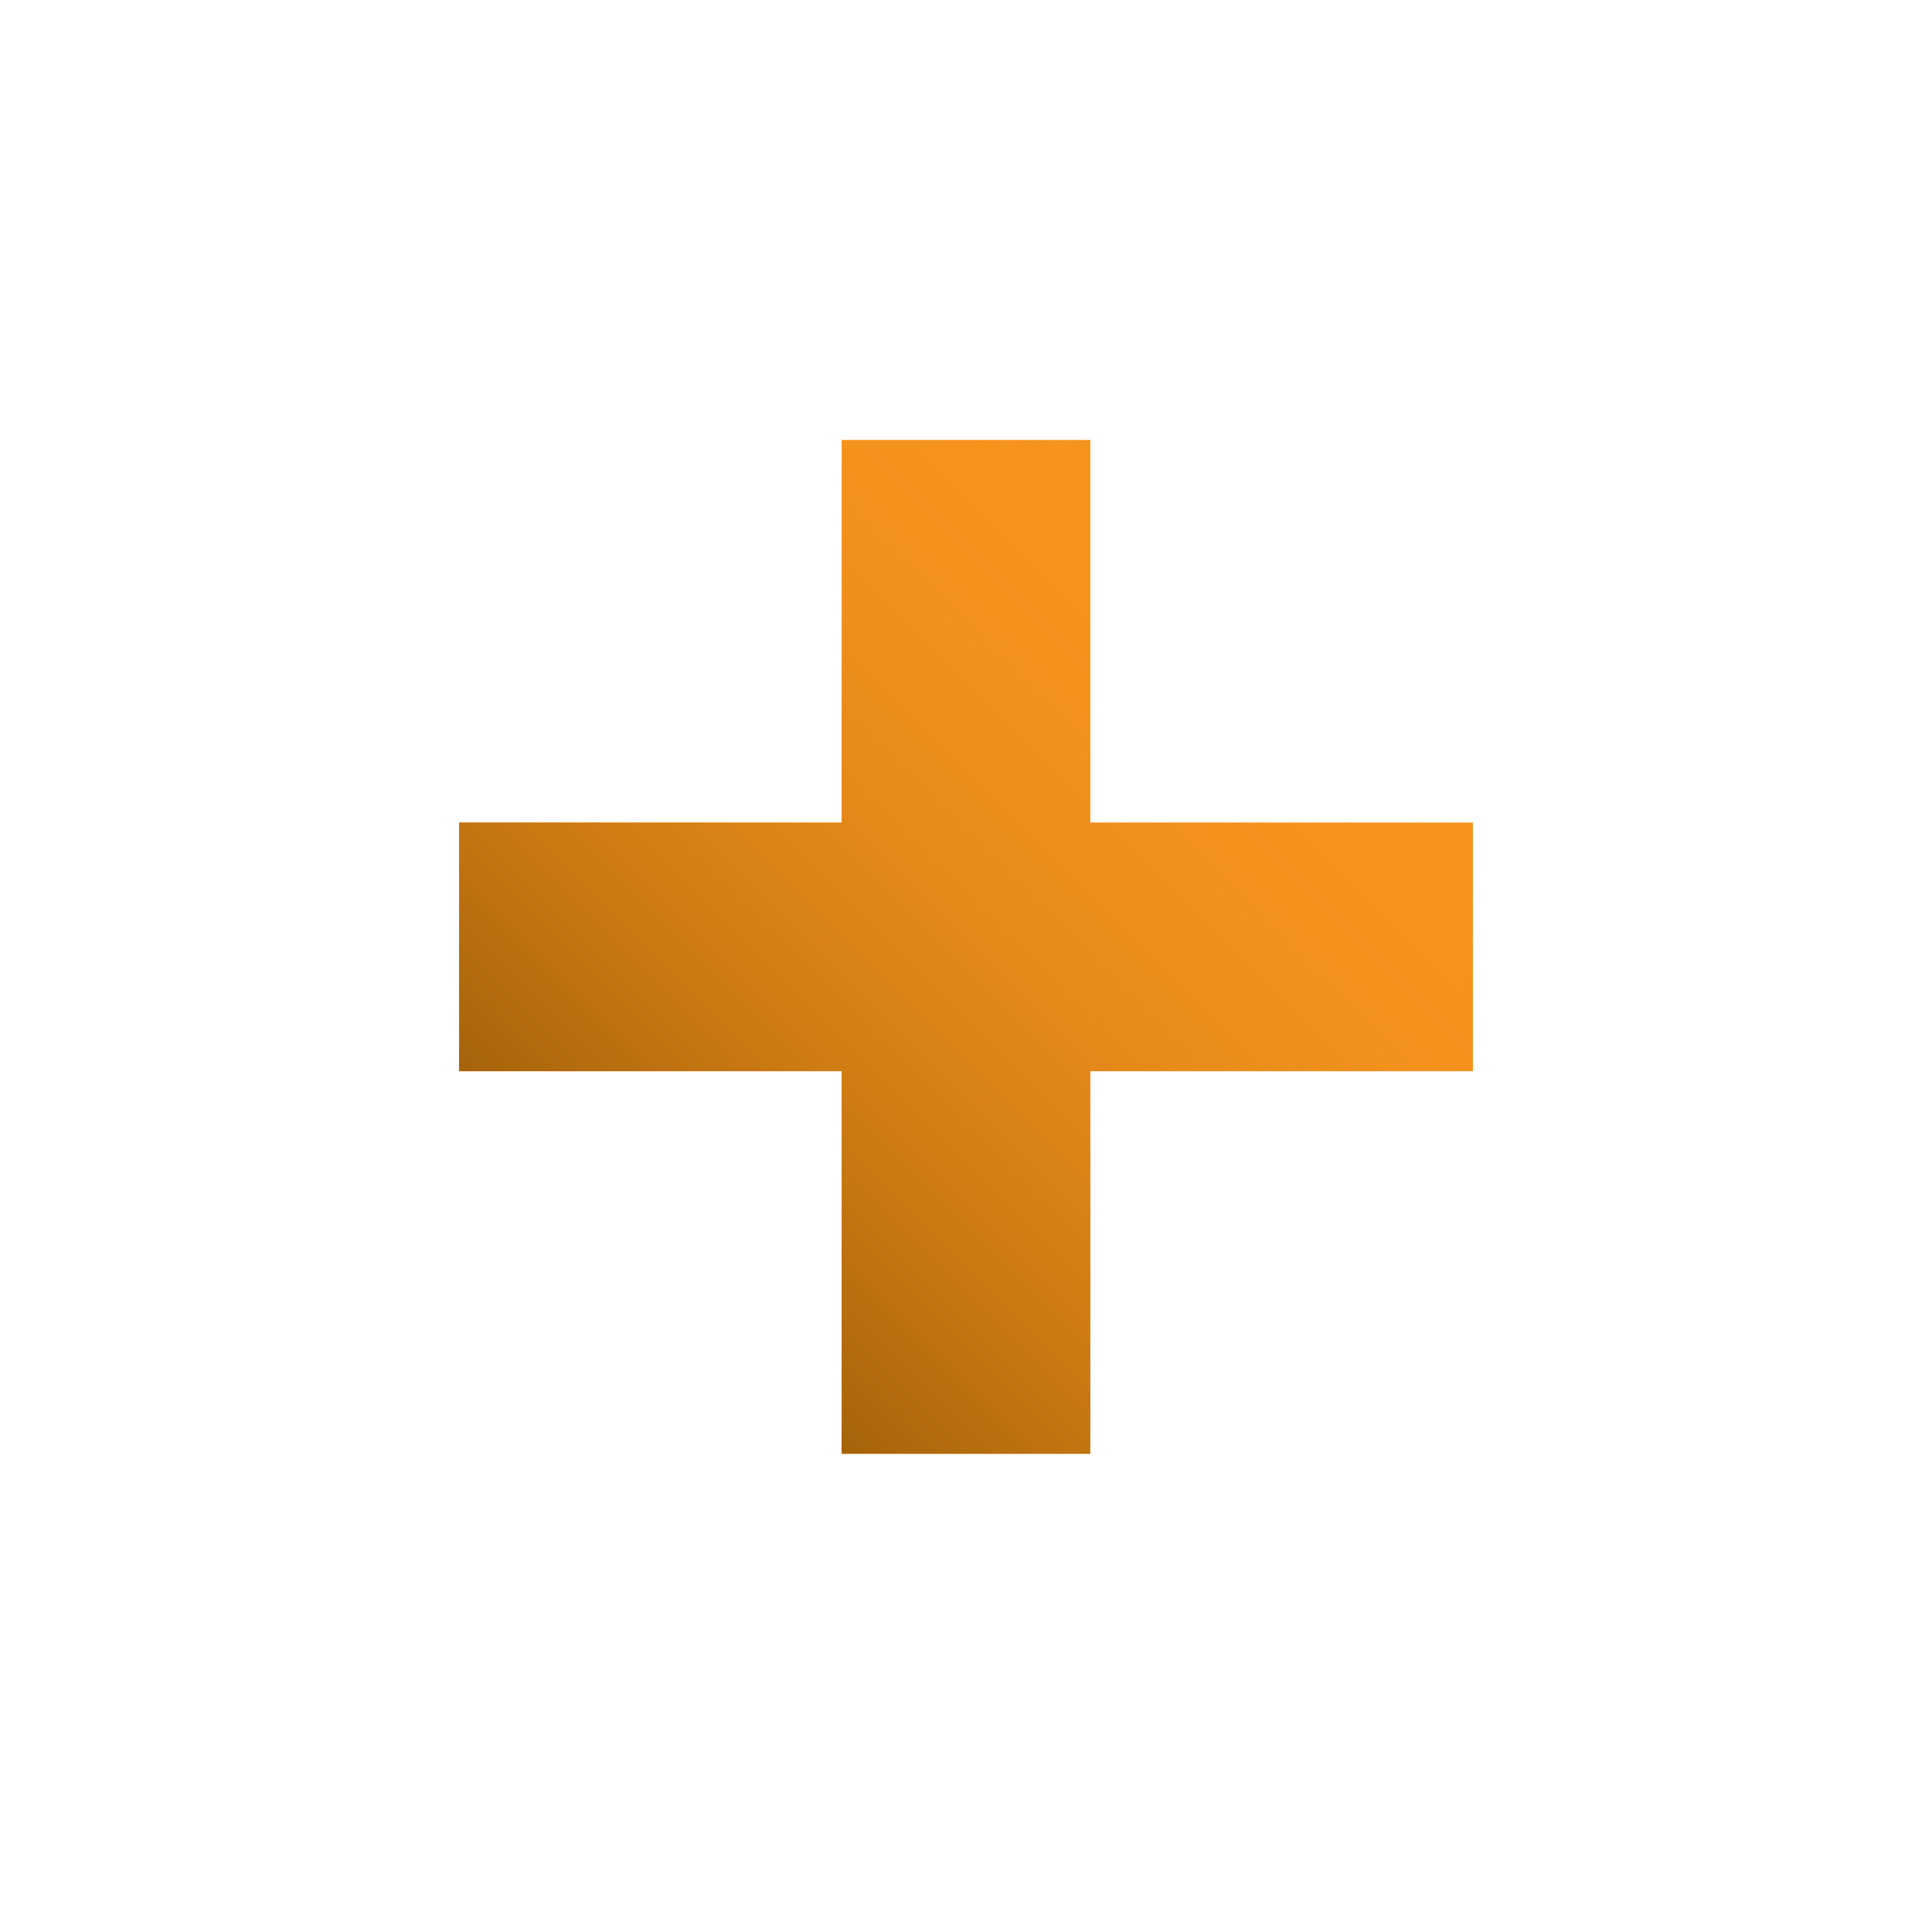 <?xml version="1.0" encoding="UTF-8"?>
<svg id="Layer_2" data-name="Layer 2" xmlns="http://www.w3.org/2000/svg" xmlns:xlink="http://www.w3.org/1999/xlink" viewBox="0 0 101 101">
  <defs>
    <style>
      .cls-1 {
        fill: none;
      }

      .cls-2 {
        filter: url(#outer-glow-1);
      }

      .cls-3 {
        fill: url(#linear-gradient);
      }

      .cls-4 {
        fill: #f7941d;
      }
    </style>
    <filter id="outer-glow-1" x="13.76" y="12.68" width="73.44" height="73.68" filterUnits="userSpaceOnUse">
      <feOffset dx="0" dy="0"/>
      <feGaussianBlur result="blur" stdDeviation="3.4"/>
      <feFlood flood-color="#d68a28" flood-opacity="1"/>
      <feComposite in2="blur" operator="in"/>
      <feComposite in="SourceGraphic"/>
    </filter>
    <linearGradient id="linear-gradient" x1="34" y1="66" x2="67" y2="33" gradientUnits="userSpaceOnUse">
      <stop offset="0" stop-color="#a5630a"/>
      <stop offset="1" stop-color="#f7941d" stop-opacity="0"/>
    </linearGradient>
  </defs>
  <g id="Layer_1-2" data-name="Layer 1">
    <g class="cls-2">
      <polygon class="cls-4" points="77 43 77 56 57 56 57 76 44 76 44 56 24 56 24 43 44 43 44 23 57 23 57 43 77 43"/>
      <polygon class="cls-3" points="77 43 77 56 57 56 57 76 44 76 44 56 24 56 24 43 44 43 44 23 57 23 57 43 77 43"/>
    </g>
    <rect class="cls-1" width="101" height="101"/>
  </g>
</svg>